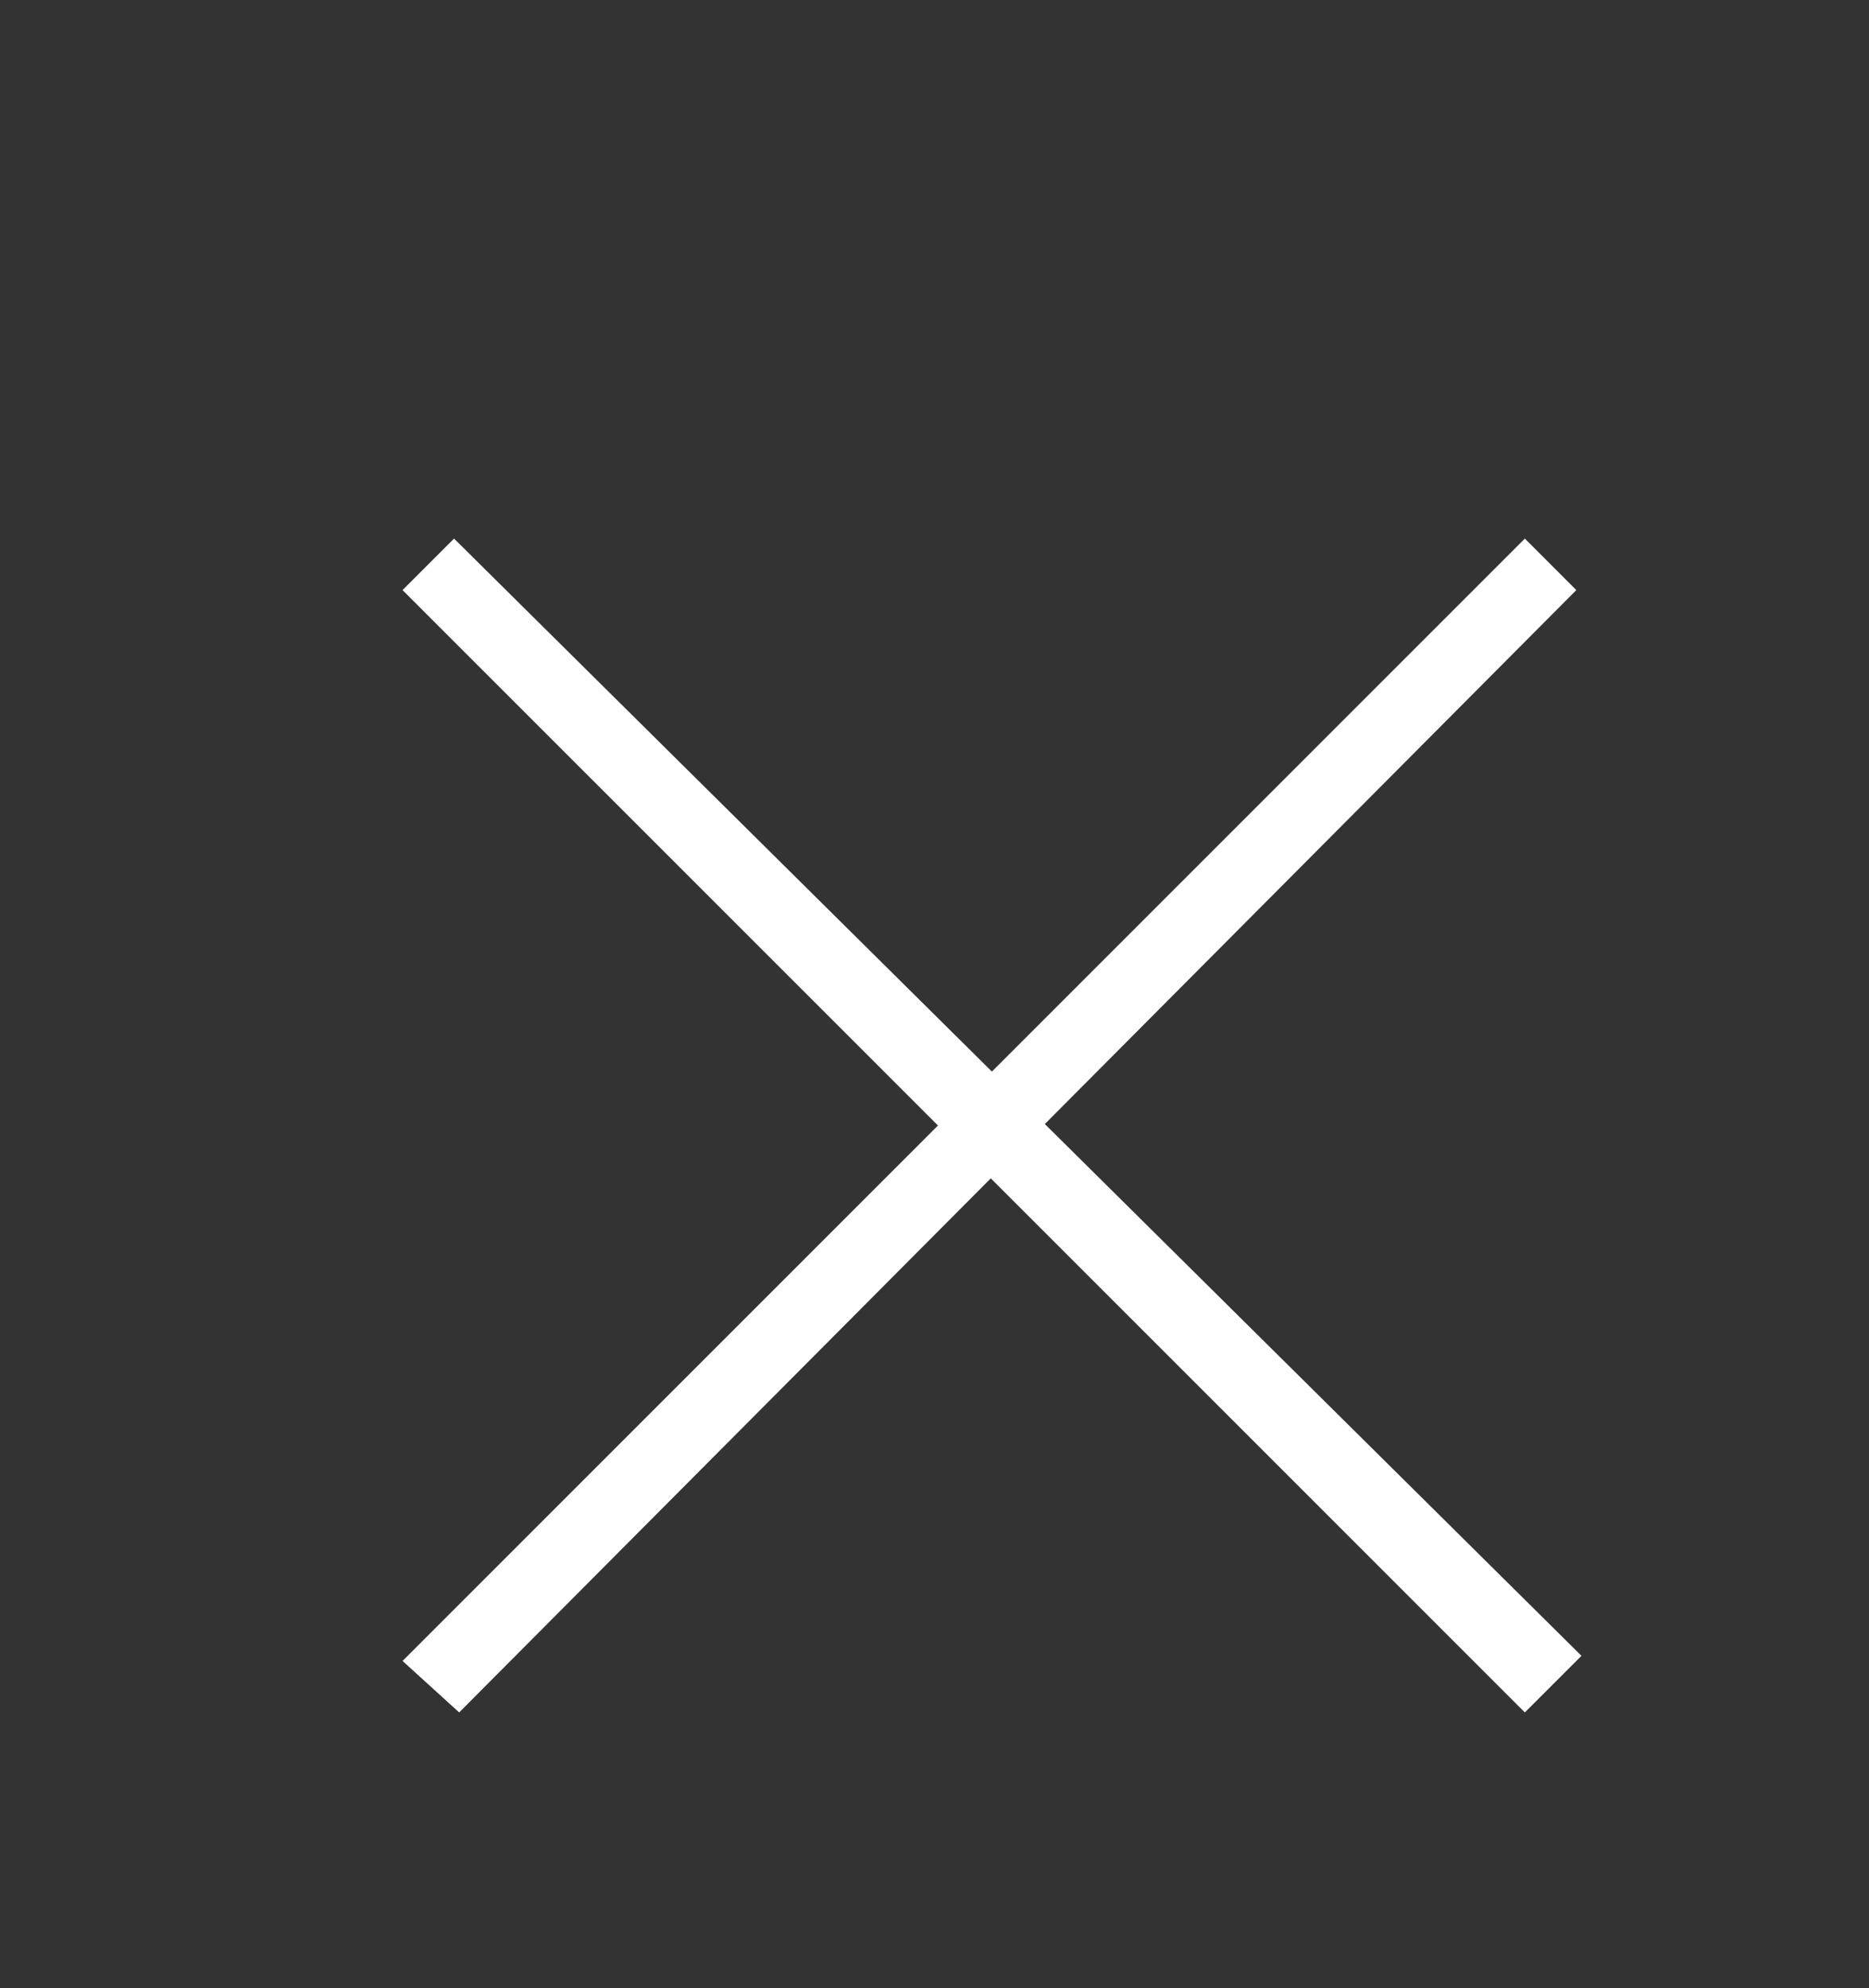 <?xml version="1.0" encoding="utf-8"?>
<!-- Generator: Adobe Illustrator 16.0.0, SVG Export Plug-In . SVG Version: 6.00 Build 0)  -->
<!DOCTYPE svg PUBLIC "-//W3C//DTD SVG 1.1//EN" "http://www.w3.org/Graphics/SVG/1.1/DTD/svg11.dtd">
<svg version="1.1" id="Calque_1" xmlns="http://www.w3.org/2000/svg" xmlns:xlink="http://www.w3.org/1999/xlink" x="0px" y="0px"
	 width="65px" height="69.141px" viewBox="386.445 0 65 69.141" enable-background="new 386.445 0 65 69.141" xml:space="preserve">
<rect x="386.445" y="0" width="65" height="69.141" fill="#333333" stroke="none"/>
<path fill="#FFFFFF" d="M439.476,59.551l-39.031-39.03l1.791-1.791l39.209,38.852L439.476,59.551z"/>
<path fill="#FFFFFF" d="M400.445,57.761l39.031-39.031l1.79,1.791l-38.852,39.03L400.445,57.761z"/>
</svg>

